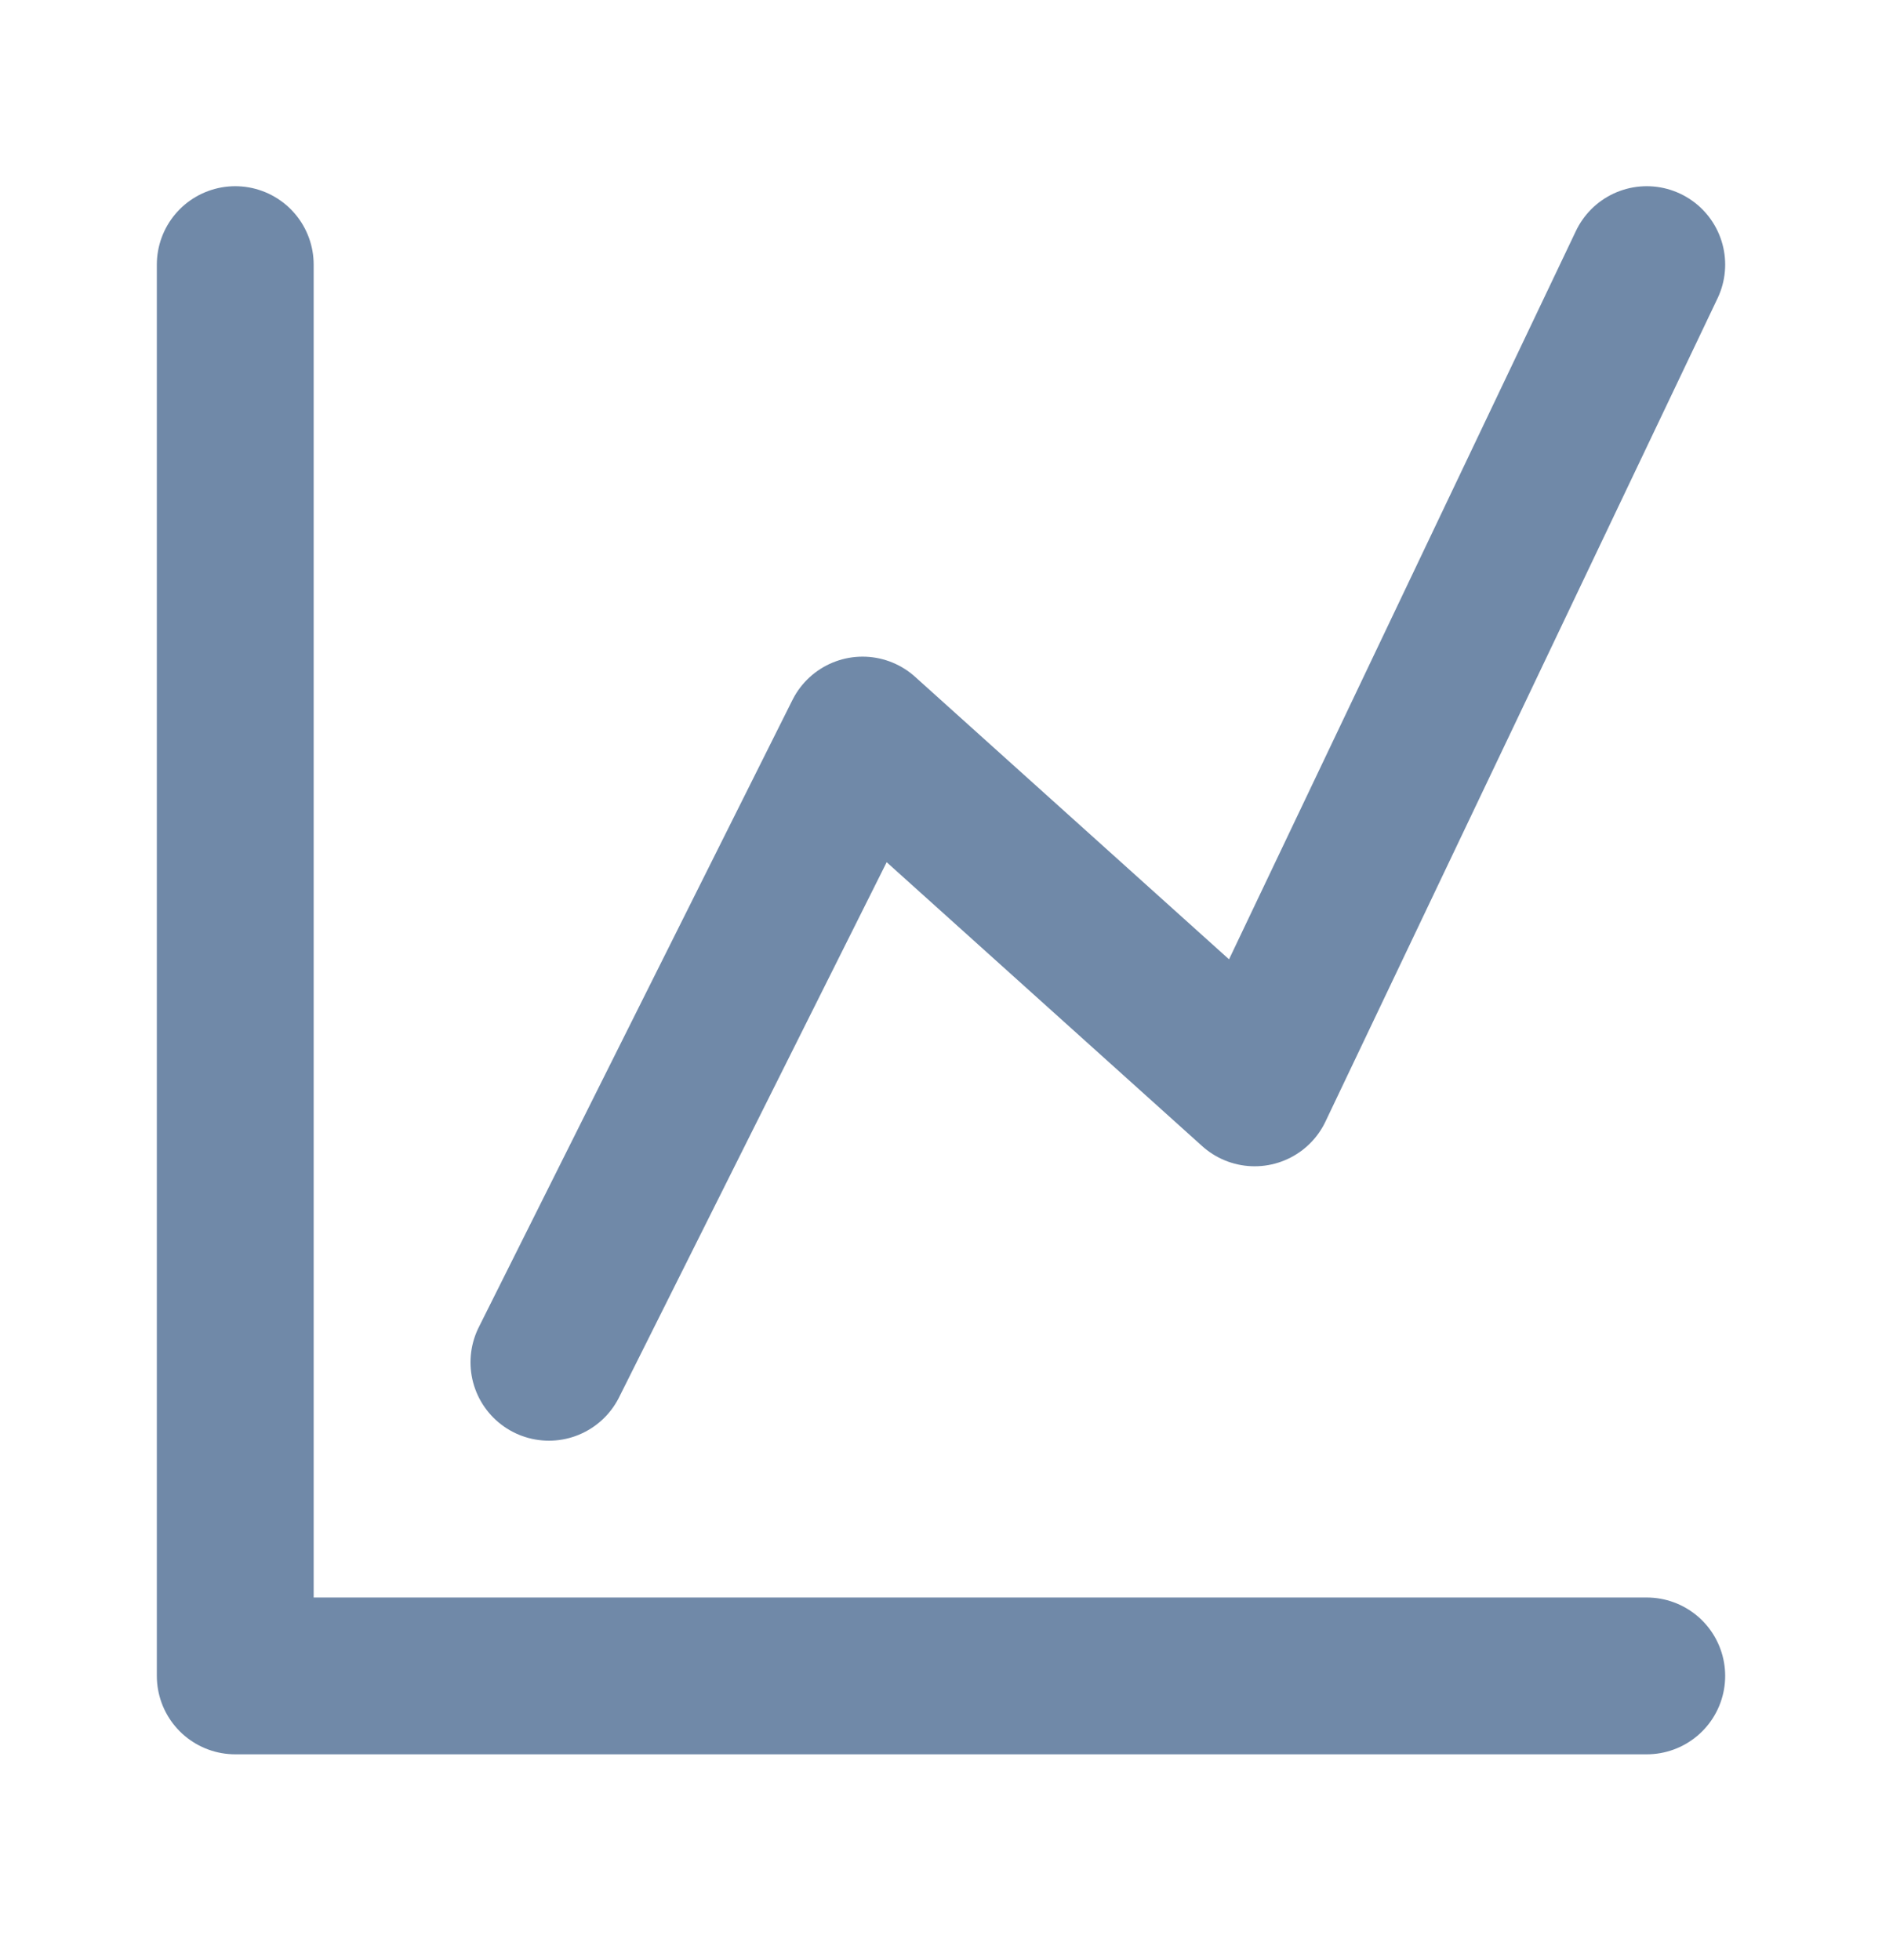 <svg width="24" height="25" viewBox="0 0 24 25" fill="none" xmlns="http://www.w3.org/2000/svg">
<path d="M3 3.375V21.375H21" stroke="#7089A8" stroke-width="2" stroke-linecap="round" stroke-linejoin="round"/>
<path d="M7 17.375L11 9.375L16 13.875L21 3.375" stroke="#7089A8" stroke-width="2" stroke-linecap="round" stroke-linejoin="round"/>
</svg>
